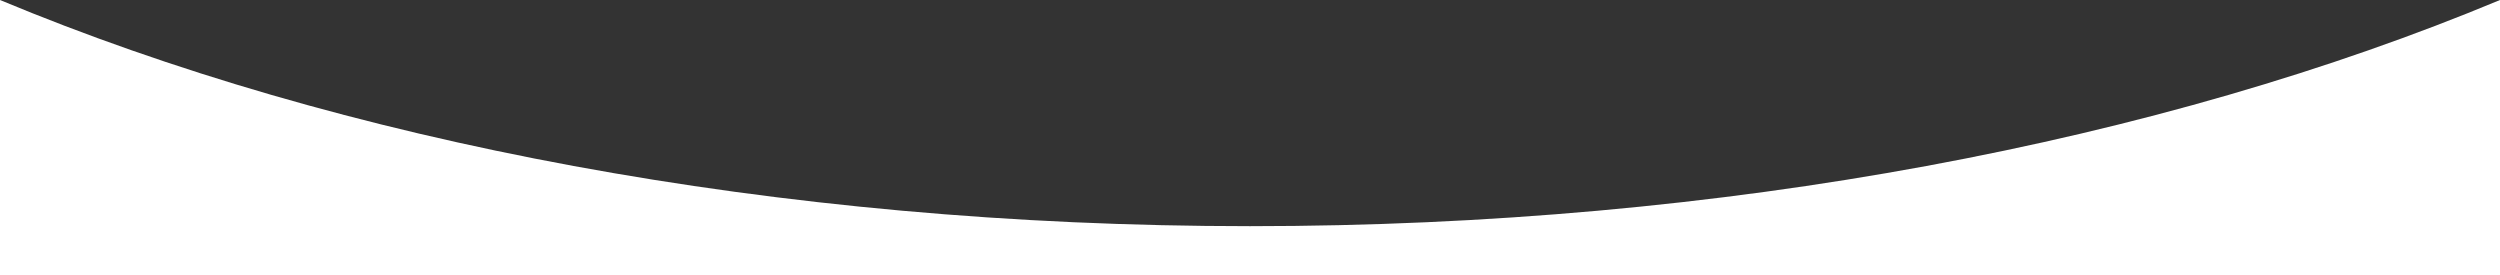 <?xml version="1.0" encoding="utf-8"?>
<!-- Generator: Adobe Illustrator 27.7.0, SVG Export Plug-In . SVG Version: 6.00 Build 0)  -->
<svg version="1.1" xmlns="http://www.w3.org/2000/svg" xmlns:xlink="http://www.w3.org/1999/xlink" x="0px" y="0px"
	 viewBox="0 0 1920 211.2" style="enable-background:new 0 0 1920 211.2;" xml:space="preserve">
<rect x="0" y="0" width="1920" height="211.2" fill="#333333" stroke="none"/>
<style type="text/css">
	.st0{display:none;}
	.st1{display:inline;}
	.st2{fill:#FFFFFF;}
	.st3{fill:#E6EFFC;}
	.st4{display:inline;fill:#117DA8;}
</style>
<g id="Calque_1" class="st0">
	<g class="st1">
		<rect x="0" y="-868.8" class="st2" width="1920" height="1080"/>
	</g>
</g>
<g id="Calque_2" class="st0">
	<g class="st1">
		<ellipse class="st3" cx="960" cy="-576.3" rx="1500" ry="750"/>
	</g>
	<ellipse class="st4" cx="960" cy="-601.1" rx="1500" ry="750"/>
</g>
<g id="Calque_3">
	<g>
		<g>
			<path class="st2" d="M0,0v211.2h1920V0c-260.1,108.4-594.8,173.7-960,173.7S260.1,108.4,0,0z"/>
		</g>
	</g>
</g>
</svg>
